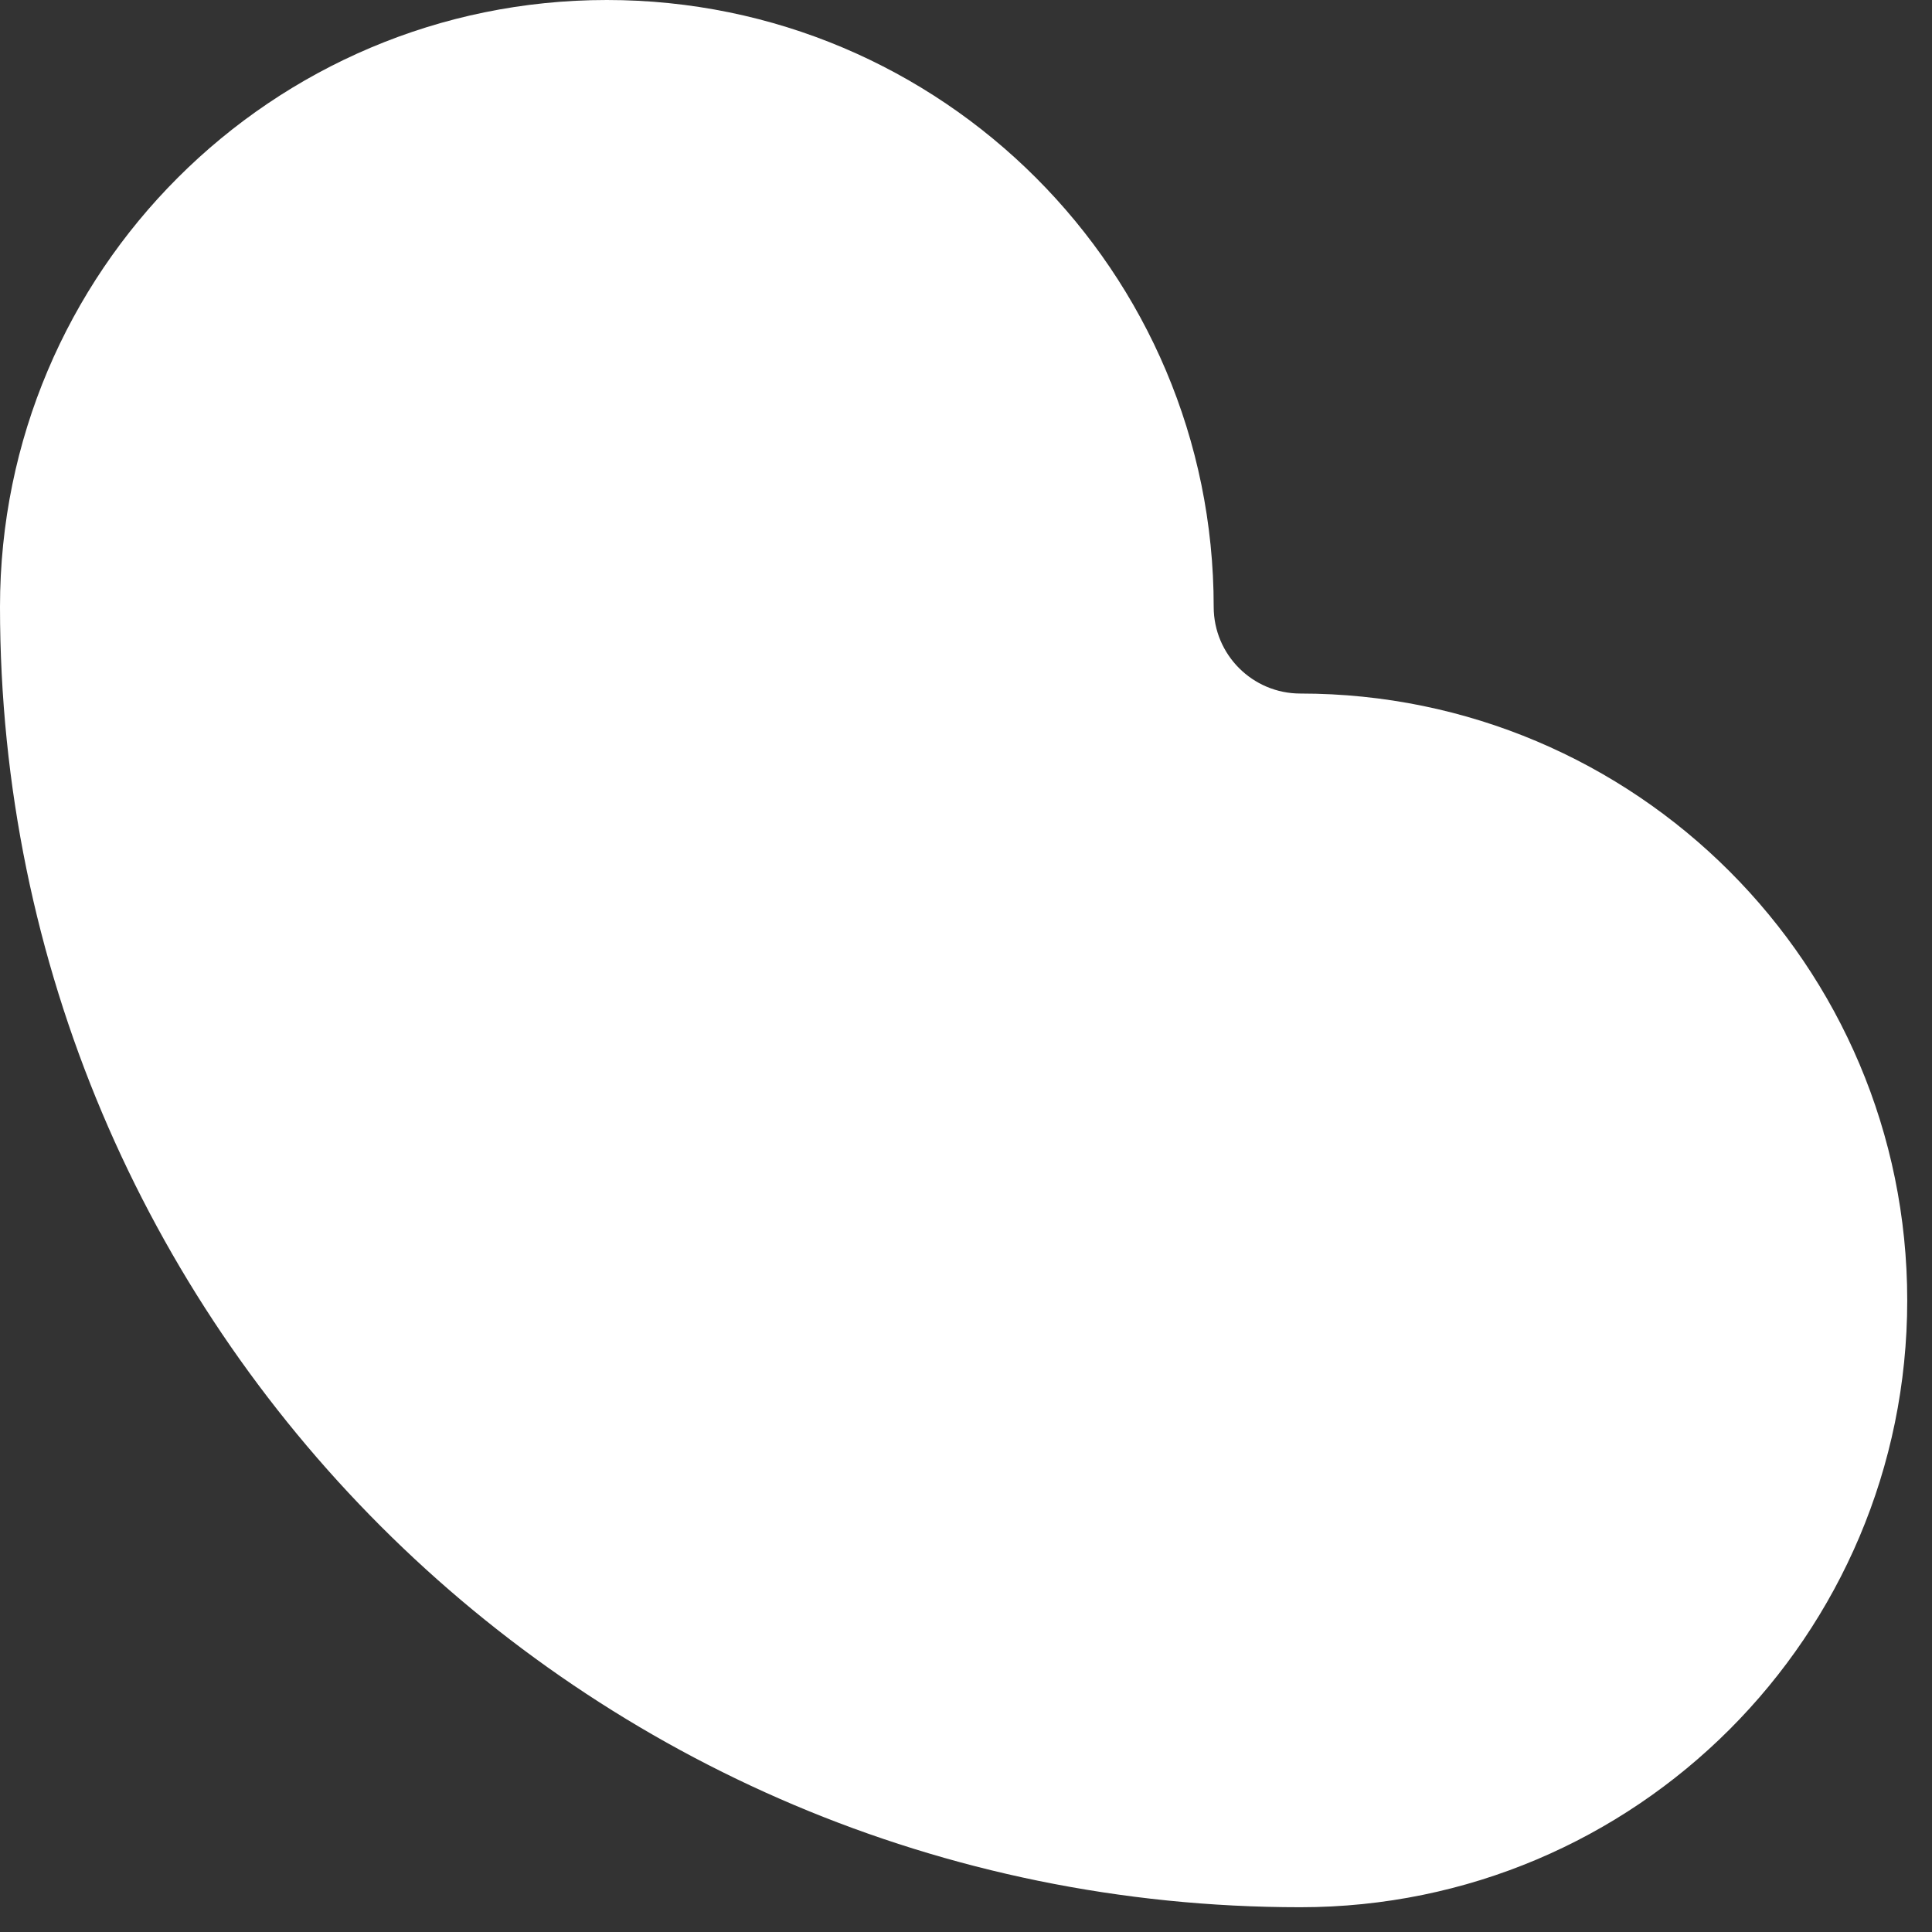 <?xml version="1.0" encoding="utf-8"?>
<svg xmlns="http://www.w3.org/2000/svg" fill="none" height="100%" overflow="visible" preserveAspectRatio="none" style="display: block;" viewBox="0 0 39 39" width="100%">
<rect x="0" y="0" width="39" height="39" fill="#333333" stroke="none"/>
<path d="M0 12.25C0 5.485 5.485 0 12.25 0C19.015 0 24.5 5.485 24.5 12.25C24.5 13.216 25.284 14 26.25 14C33.016 14 38.5 19.485 38.5 26.25C38.5 33.016 33.016 38.5 26.25 38.5C11.752 38.5 0 26.747 0 12.25Z" fill="white" id="Vector (Stroke)"/>
</svg>